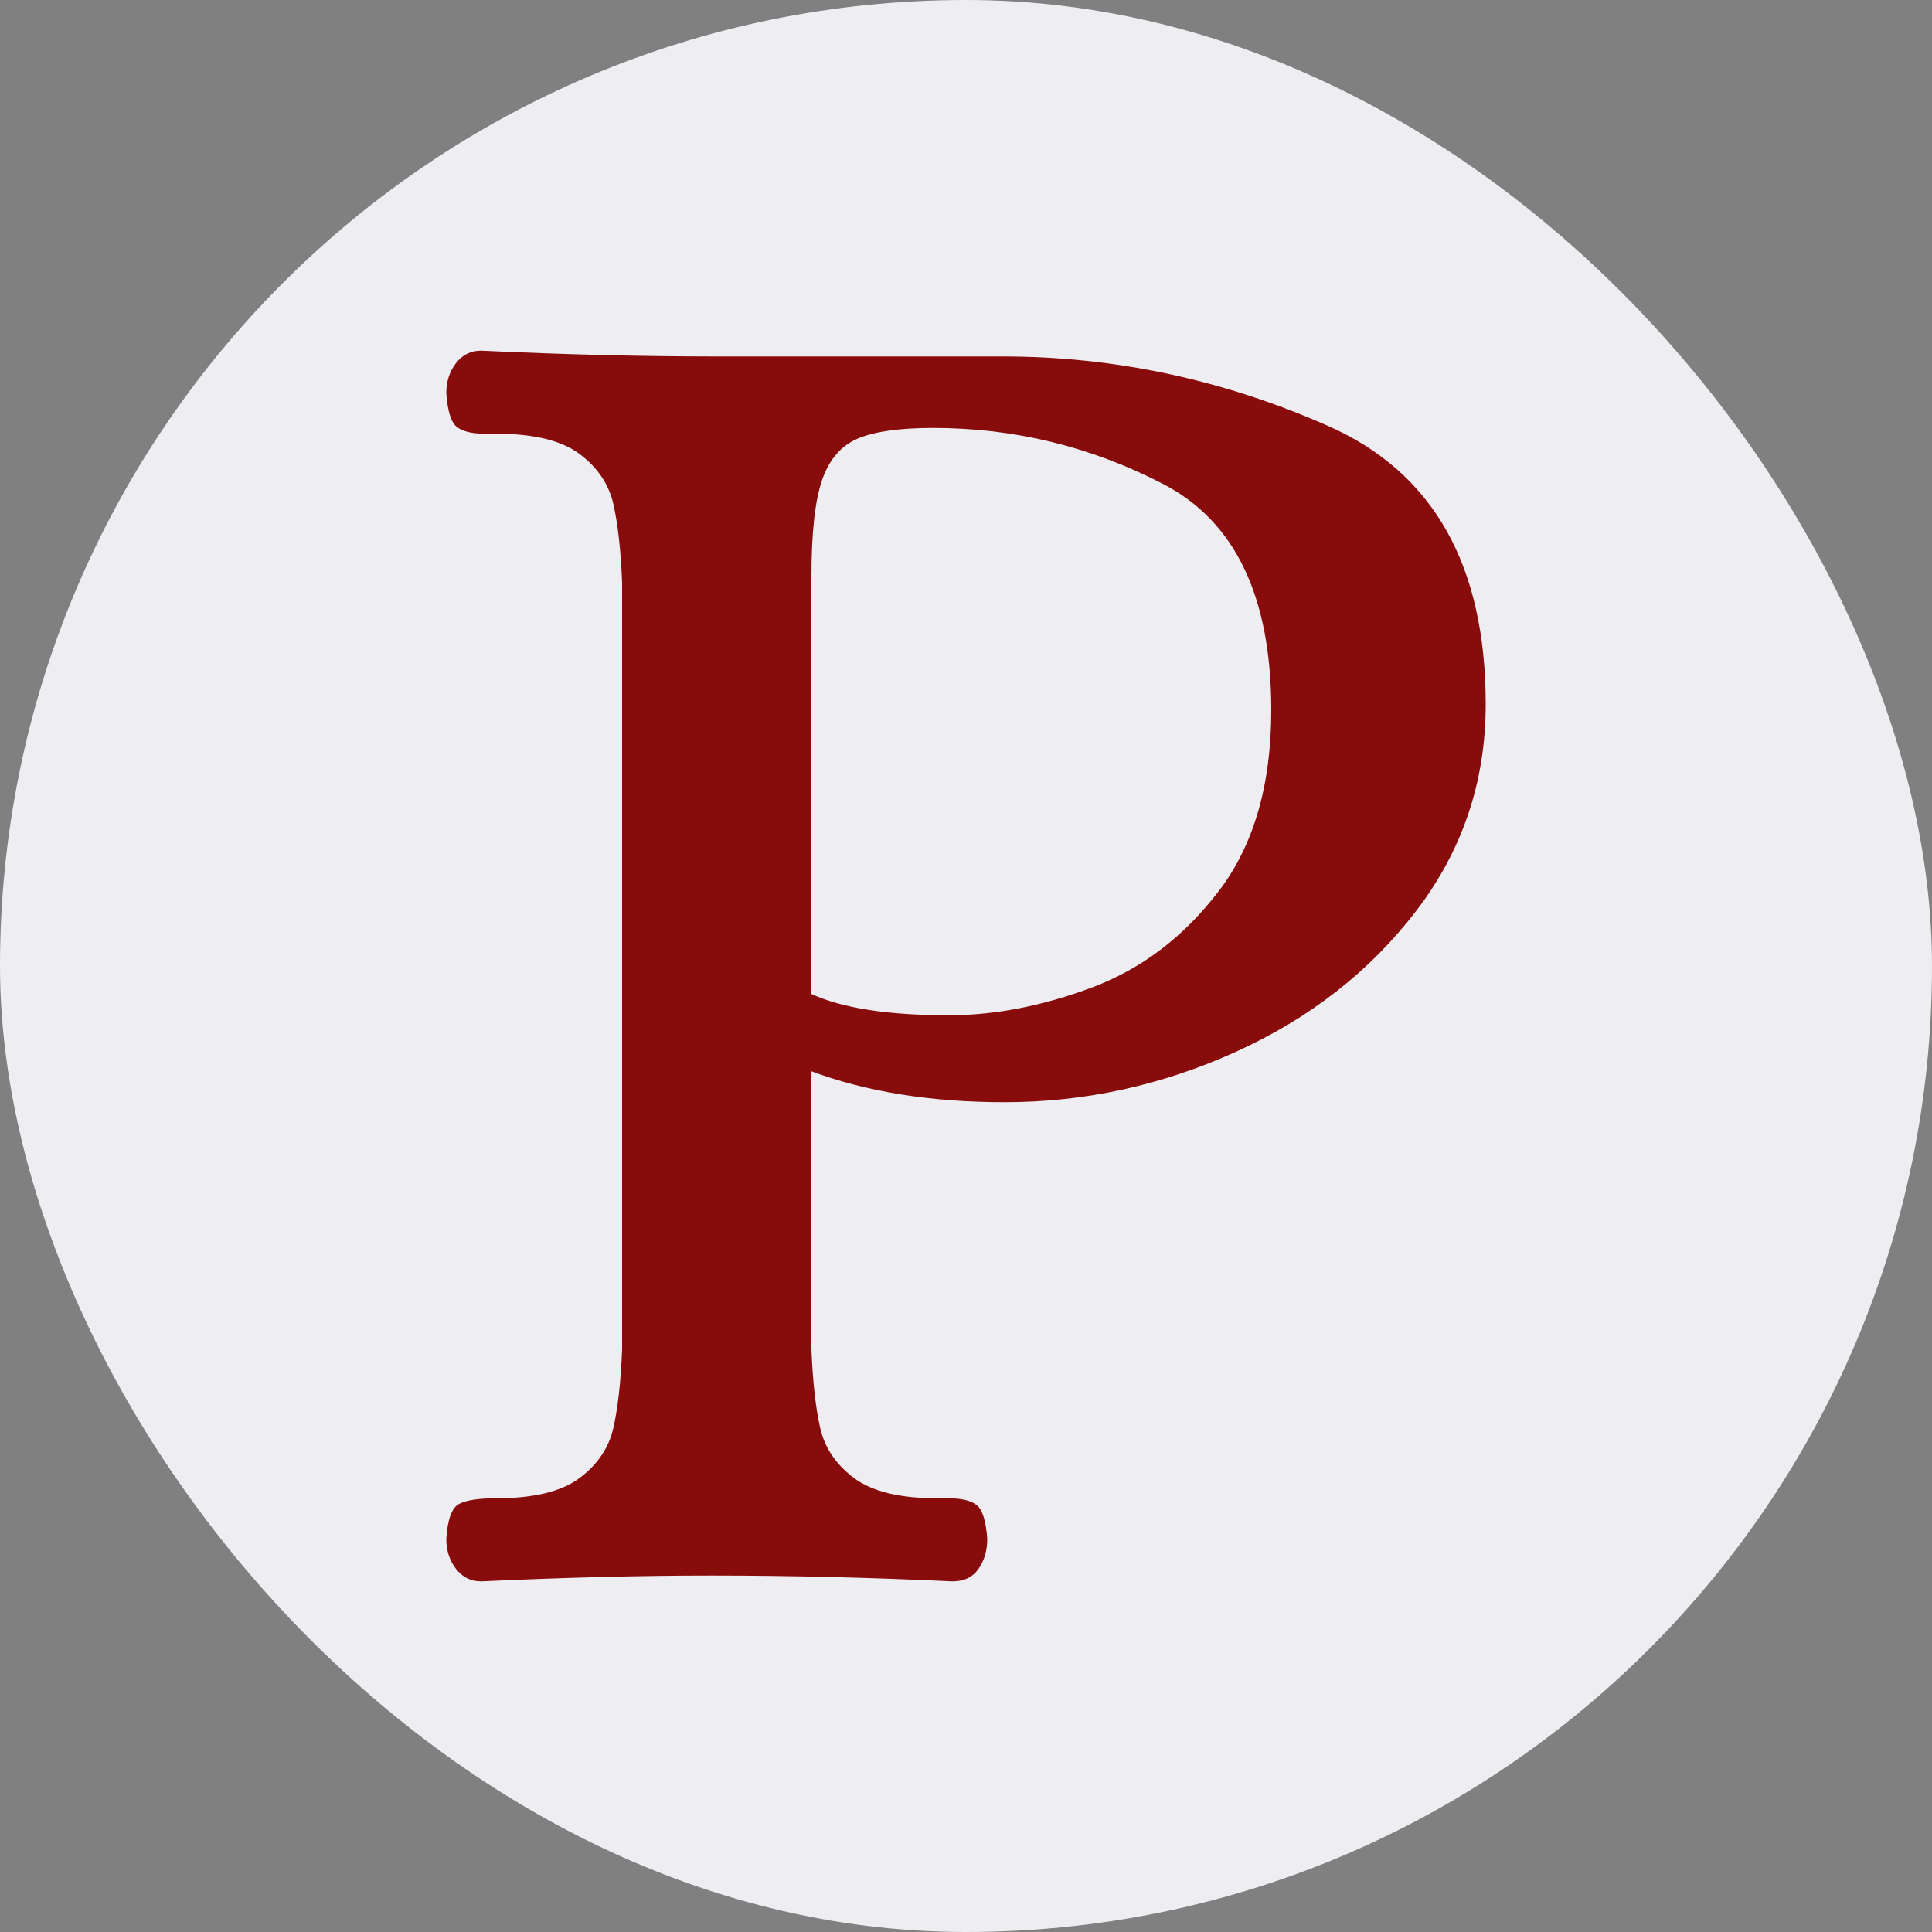 <?xml version="1.0" encoding="UTF-8"?> <svg xmlns="http://www.w3.org/2000/svg" width="256" height="256" viewBox="0 0 100 100"><rect x="0" y="0" width="100" height="100" fill="#808080" stroke="none"/><rect width="100" height="100" rx="50" fill="#ededf2"></rect><path fill="#890c0c" d="M24.90 81.85Q24.10 81.85 23.60 81.20Q23.10 80.55 23.10 79.65L23.10 79.65Q23.20 78.15 23.75 77.85Q24.30 77.55 25.70 77.55L25.70 77.55Q28.60 77.55 30.00 76.50Q31.40 75.45 31.75 73.90Q32.10 72.35 32.20 69.85L32.20 69.85L32.20 30.15Q32.10 27.65 31.75 26.10Q31.40 24.55 30.00 23.50Q28.60 22.45 25.70 22.45L25.70 22.45L25.10 22.45Q24.10 22.45 23.65 22.10Q23.20 21.75 23.10 20.35L23.10 20.35Q23.10 19.45 23.60 18.80Q24.10 18.15 24.90 18.15L24.90 18.15Q31.40 18.45 36.90 18.45L36.90 18.45L51.90 18.45Q60.60 18.45 68.75 22.05Q76.90 25.65 76.90 36.45L76.90 36.45Q76.90 42.45 73.30 47.15Q69.70 51.85 63.95 54.45Q58.20 57.05 52 57.05L52 57.05Q46.30 57.05 42 55.45L42 55.45L42 69.85Q42.10 72.35 42.45 73.90Q42.80 75.45 44.20 76.50Q45.60 77.55 48.50 77.55L48.50 77.55L49.10 77.55Q50.10 77.55 50.55 77.90Q51 78.25 51.10 79.65L51.10 79.65Q51.10 80.55 50.65 81.20Q50.20 81.85 49.30 81.85L49.30 81.85Q42.90 81.55 36.80 81.55L36.80 81.55Q31.40 81.55 24.90 81.85L24.90 81.85ZM49.10 52.55Q52.70 52.55 56.55 51.10Q60.40 49.65 63.10 46.10Q65.80 42.55 65.80 36.75L65.80 36.75Q65.80 27.95 60.20 25.05Q54.60 22.15 48.30 22.15L48.30 22.15Q45.70 22.15 44.40 22.70Q43.10 23.25 42.55 24.85Q42 26.45 42 29.85L42 29.85L42 51.45Q44.40 52.55 49.10 52.55L49.10 52.55Z"></path></svg> 